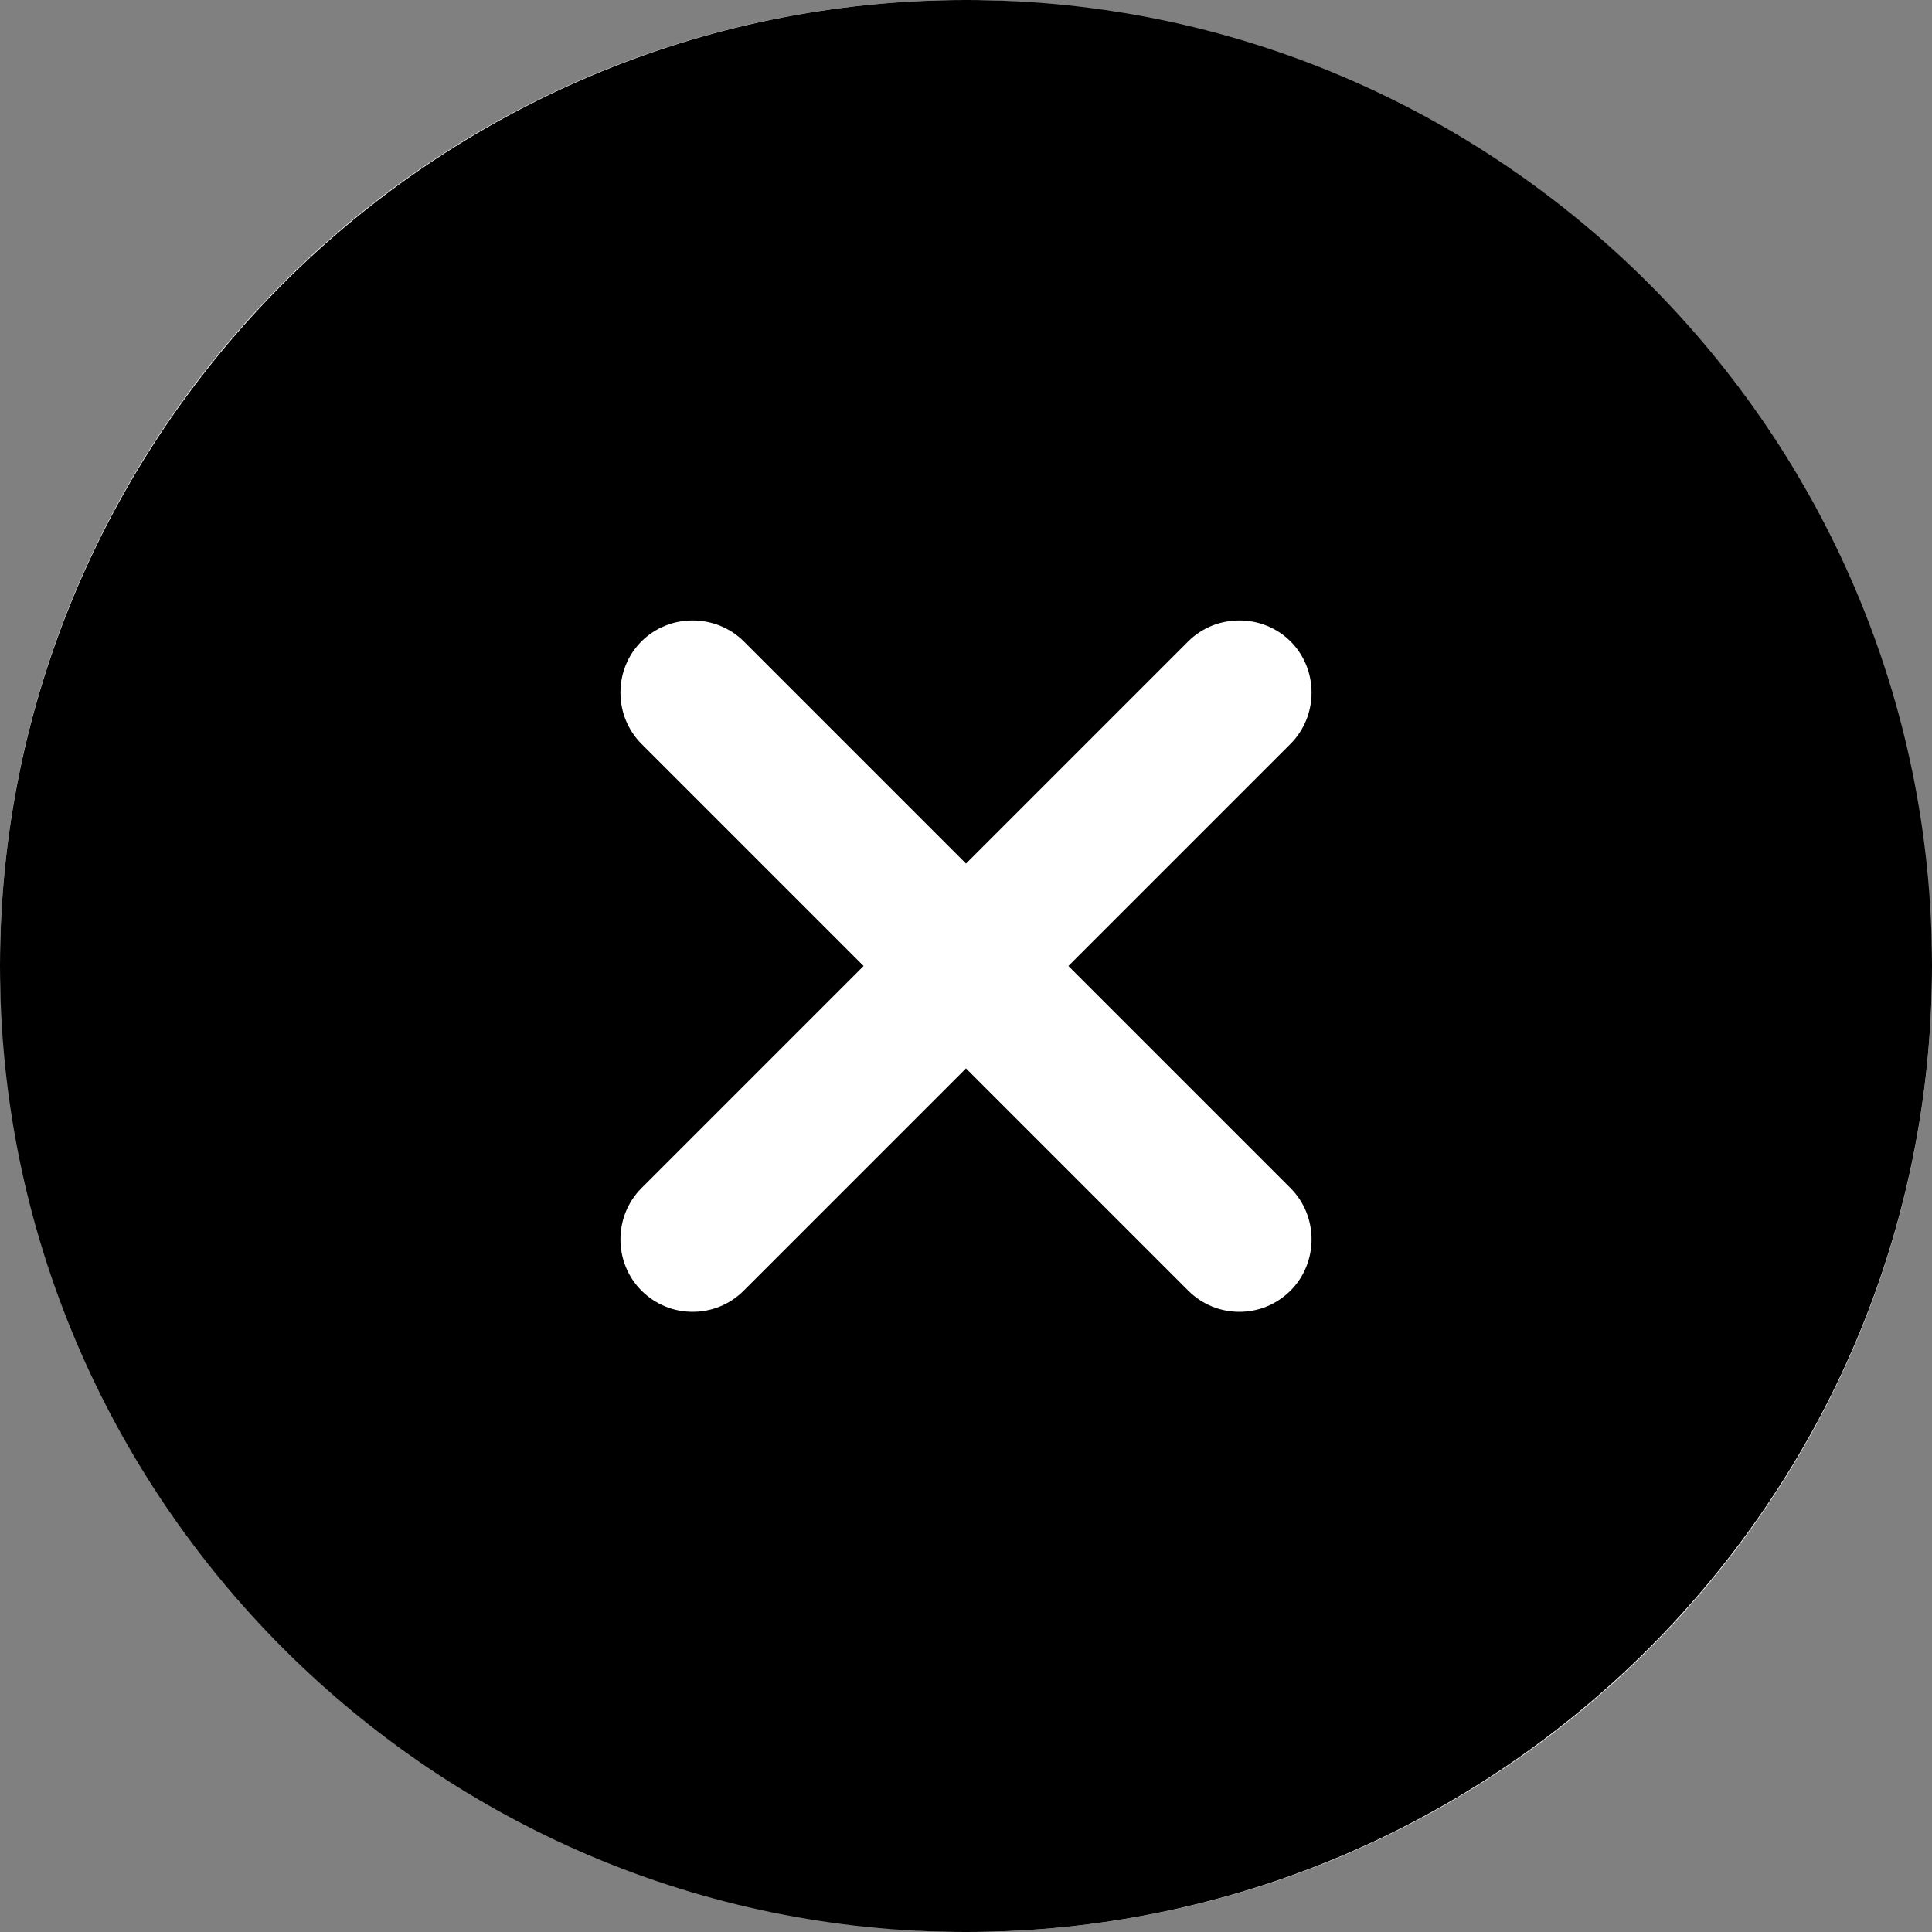 <svg
            width="25"
            height="25"
            viewBox="0 0 25 25"
            fill="none"
            xmlns="http://www.w3.org/2000/svg"
          >
            <rect x="0" y="0" width="25" height="25" fill="#808080" stroke="none"/>
            <rect width="25" height="25" rx="12.5" fill="white" />
            <path
              d="M12.5 0C5.612 0 0 5.612 0 12.5C0 19.387 5.612 25 12.5 25C19.387 25 25 19.387 25 12.5C25 5.612 19.387 0 12.5 0ZM16.7 15.375C17.062 15.738 17.062 16.337 16.7 16.7C16.512 16.887 16.275 16.975 16.038 16.975C15.8 16.975 15.562 16.887 15.375 16.7L12.5 13.825L9.625 16.7C9.438 16.887 9.2 16.975 8.963 16.975C8.725 16.975 8.488 16.887 8.3 16.7C7.938 16.337 7.938 15.738 8.3 15.375L11.175 12.5L8.3 9.625C7.938 9.262 7.938 8.662 8.3 8.3C8.662 7.938 9.262 7.938 9.625 8.3L12.5 11.175L15.375 8.3C15.738 7.938 16.337 7.938 16.7 8.3C17.062 8.662 17.062 9.262 16.7 9.625L13.825 12.5L16.7 15.375Z"
              fill="black"
            />
          </svg>